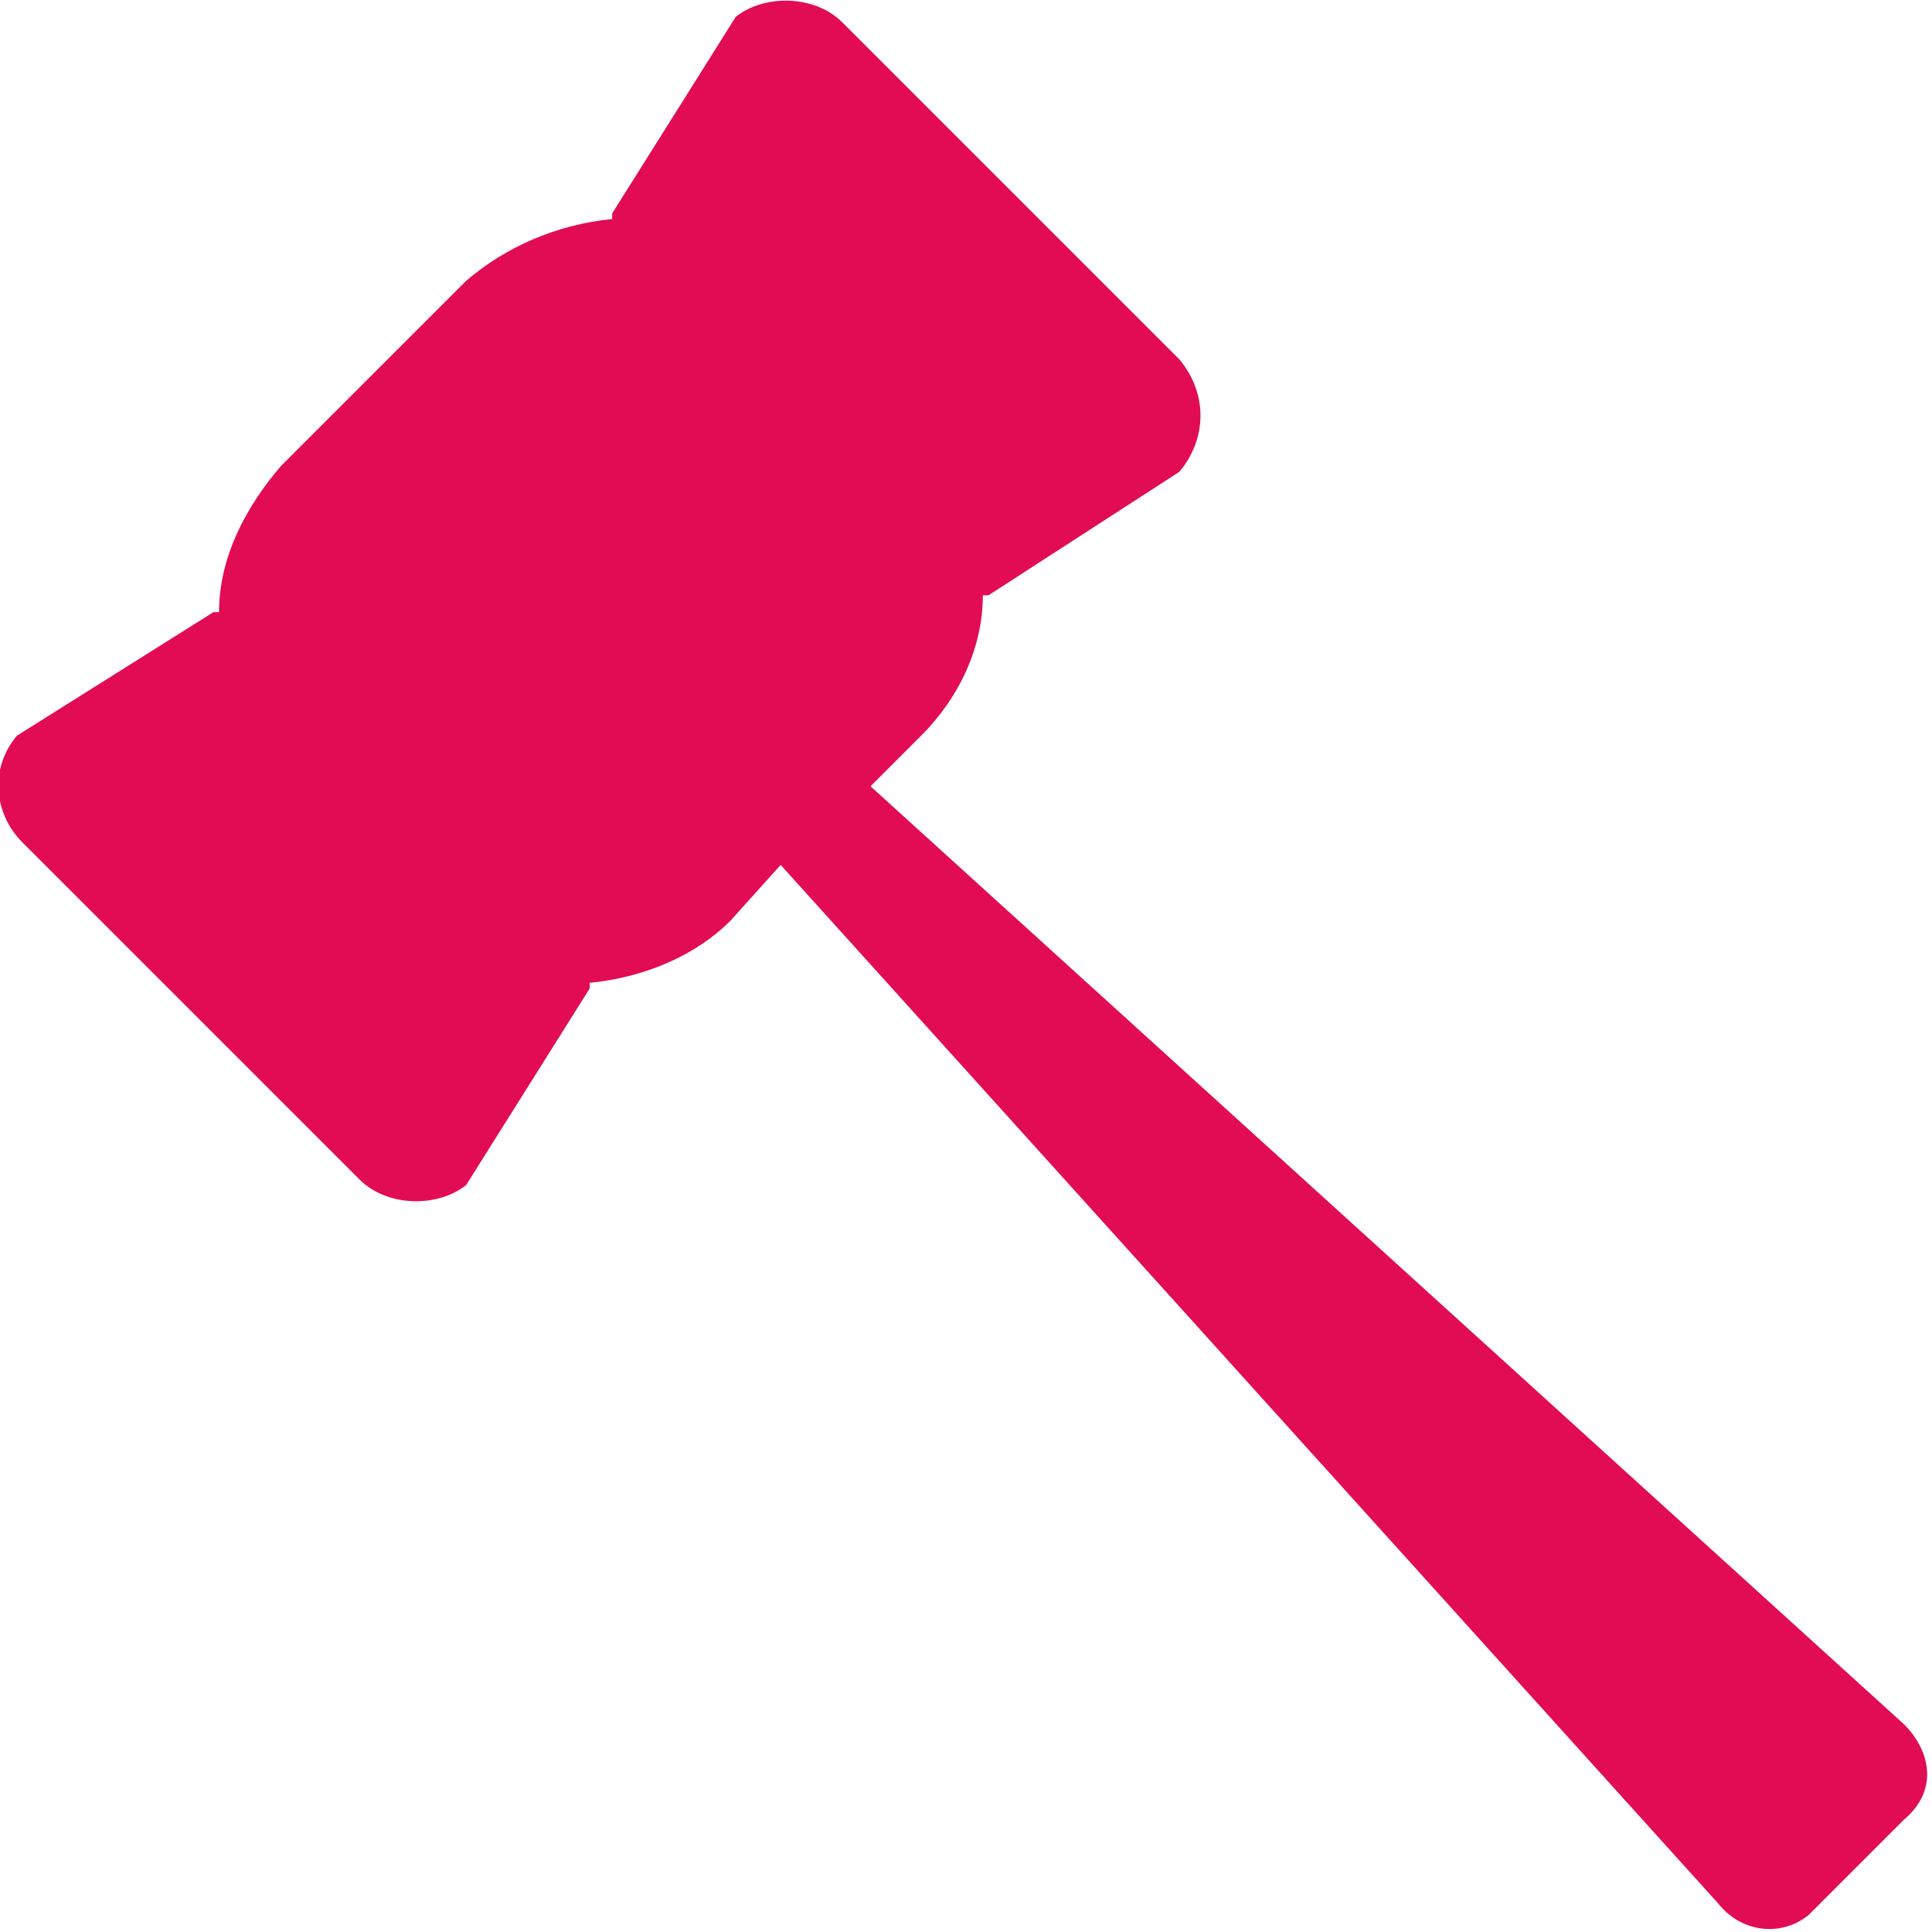 <?xml version="1.0" encoding="utf-8"?>
<!-- Generator: Adobe Illustrator 24.0.2, SVG Export Plug-In . SVG Version: 6.00 Build 0)  -->
<svg version="1.1" id="Livello_1" xmlns="http://www.w3.org/2000/svg" xmlns:xlink="http://www.w3.org/1999/xlink" x="0px" y="0px"
	 viewBox="0 0 34.4 34.4" style="enable-background:new 0 0 34.4 34.4;" xml:space="preserve">
<style type="text/css">
	.st0{fill:#E20C54;}
</style>
<path id="Icon_metro-hammer" class="st0" d="M33.9,30.7L15.5,14l0.9-0.9c0.7-0.7,1.1-1.6,1.1-2.5c0,0,0.1,0,0.1,0L21,8.4
	C21.5,7.8,21.5,7,21,6.4l-6-6c-0.5-0.5-1.4-0.5-1.9-0.1l-2.2,3.5c0,0,0,0.1,0,0.1C9.9,4,9,4.4,8.3,5L5,8.3C4.4,9,3.9,9.9,3.9,10.9
	c0,0-0.1,0-0.1,0l-3.5,2.2c-0.5,0.6-0.4,1.4,0.1,1.9l6,6c0.5,0.5,1.4,0.5,1.9,0.1l2.2-3.5c0,0,0-0.1,0-0.1c1-0.1,1.9-0.5,2.5-1.1
	l0.9-1l16.7,18.5c0.4,0.5,1.1,0.6,1.6,0.2c0,0,0,0,0,0l1.7-1.7C34.5,31.9,34.4,31.2,33.9,30.7C33.9,30.8,33.9,30.8,33.9,30.7
	L33.9,30.7z"/>
</svg>
